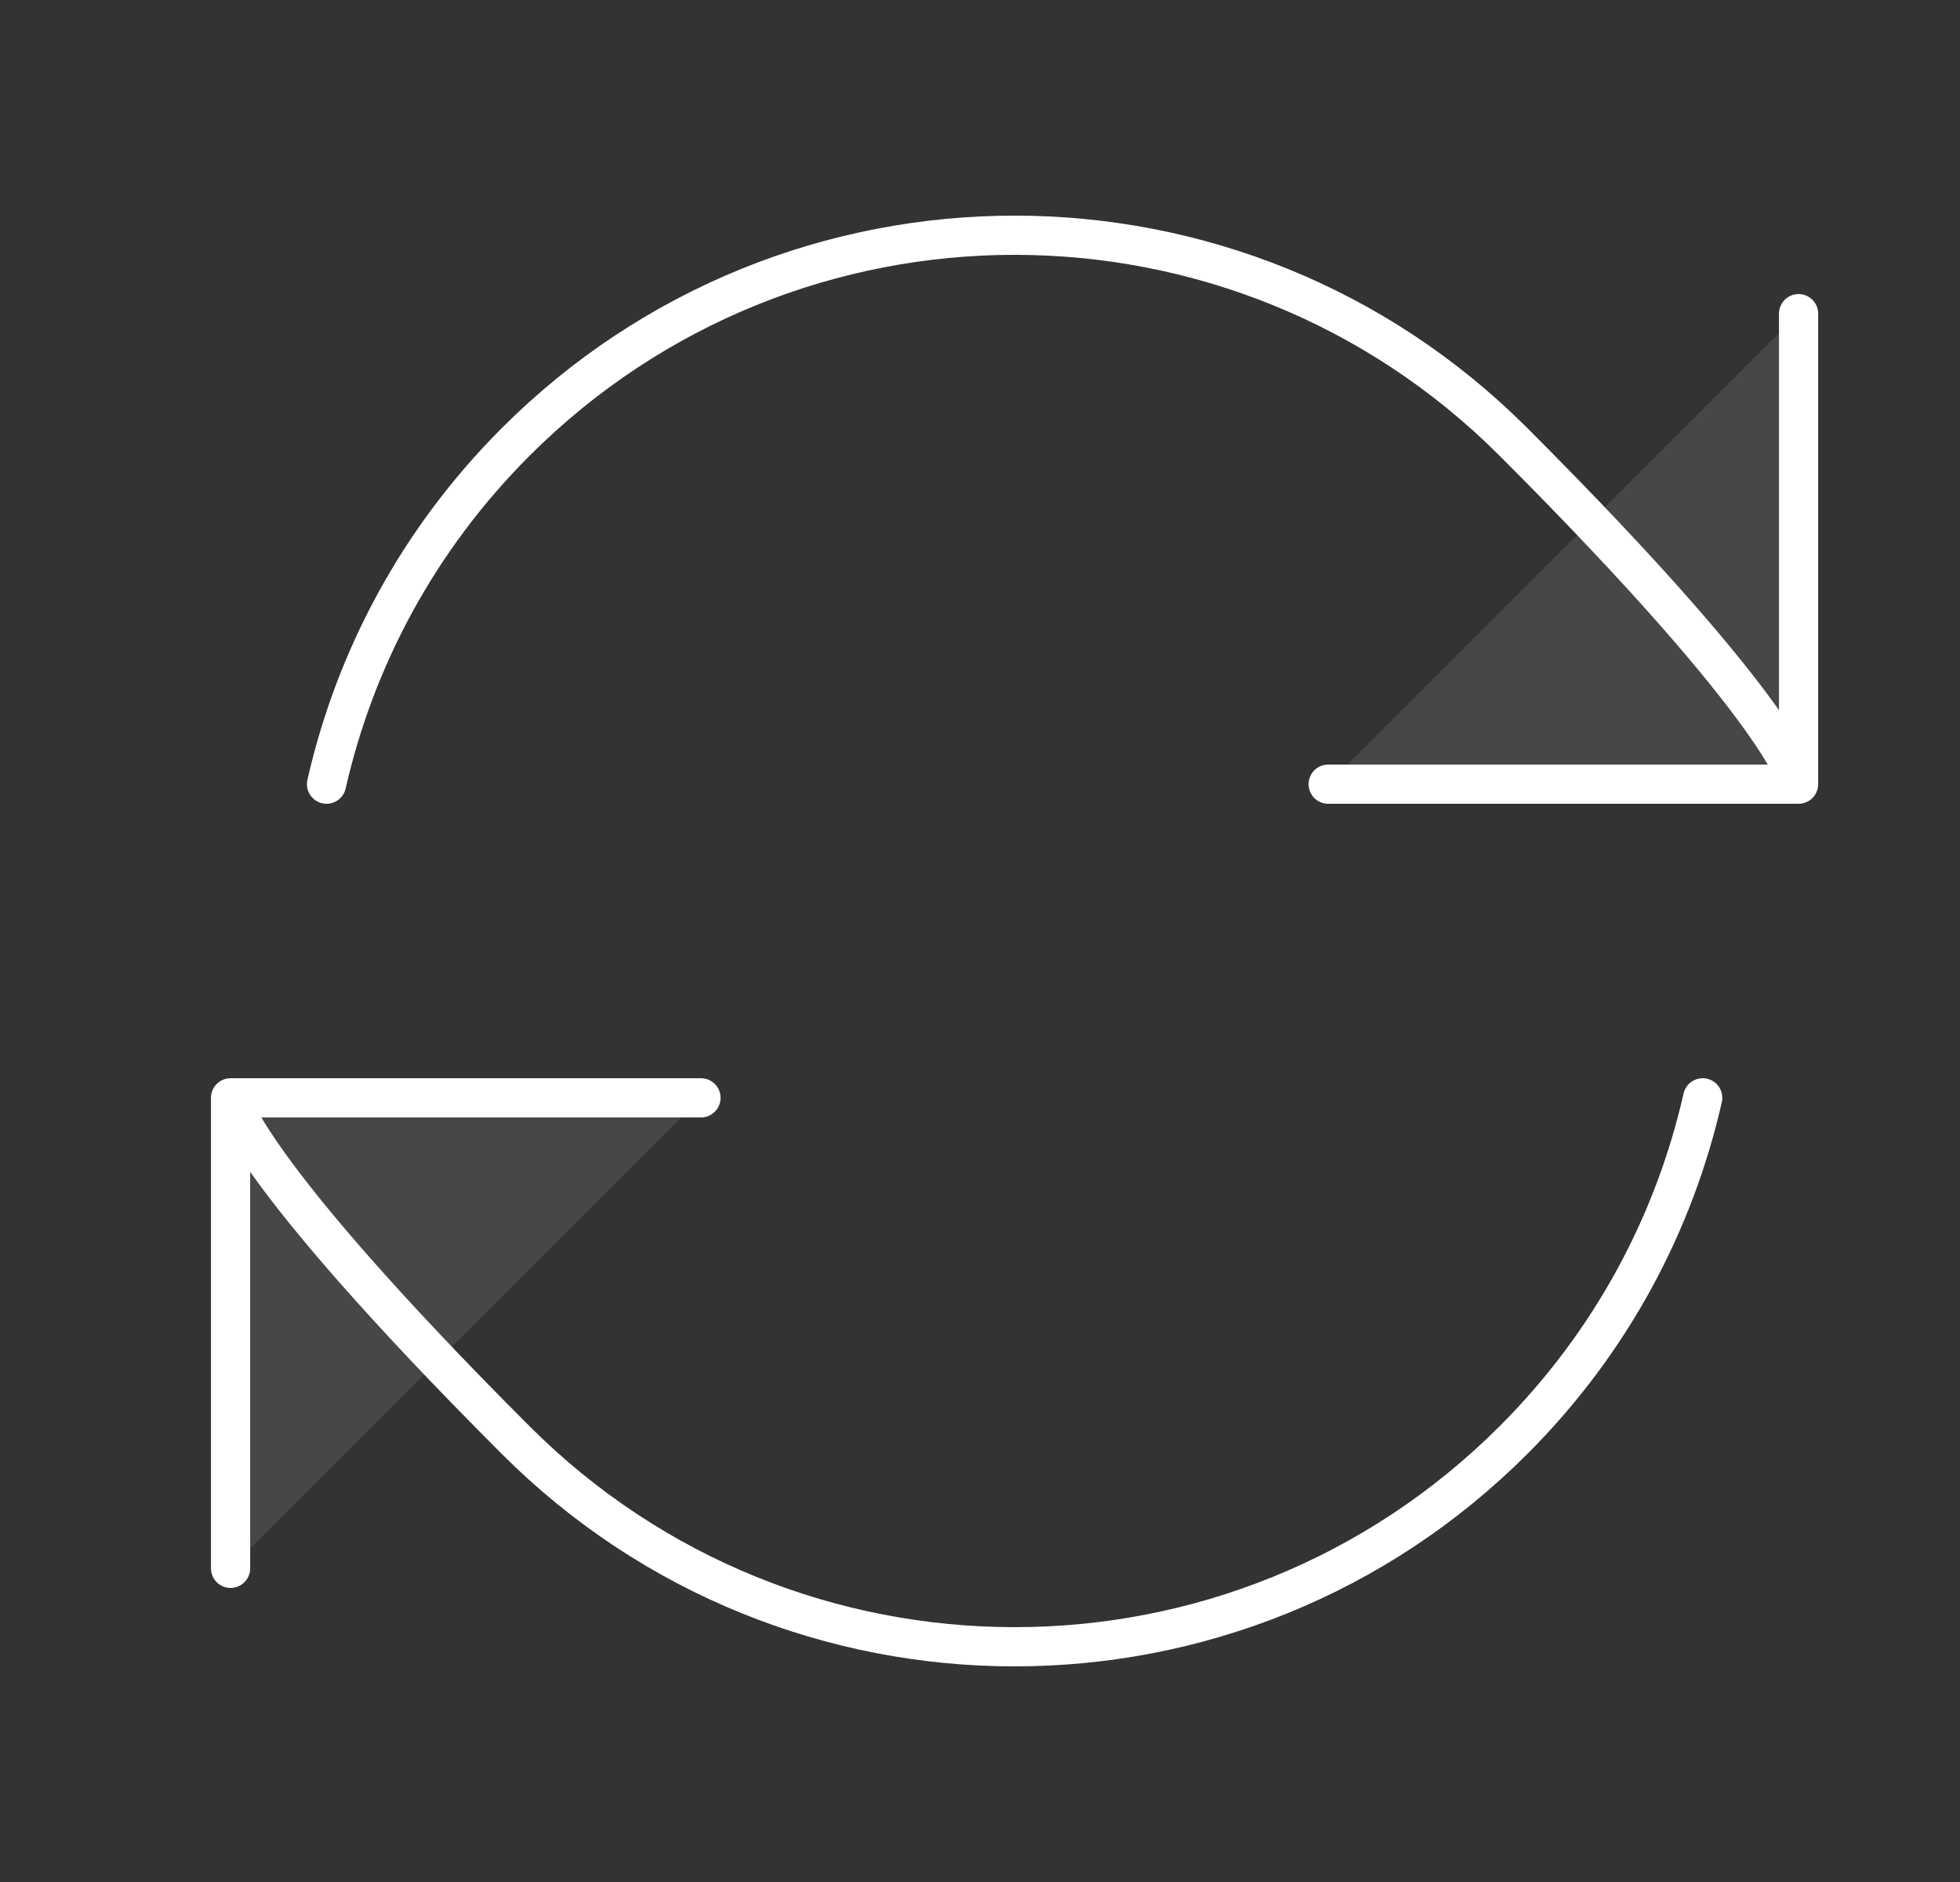 <svg width="25" height="24" viewBox="0 0 25 24" fill="none" xmlns="http://www.w3.org/2000/svg">
<rect x="0" y="0" width="25" height="24" fill="#333333" stroke="none"/>
<path d="M22.941 4V10H16.941" fill="white" fill-opacity="0.1"/>
<path d="M2.941 20V14H8.941" fill="white" fill-opacity="0.1"/>
<path d="M2.941 14C2.941 14 3.063 14.849 6.577 18.364C10.092 21.879 15.791 21.879 19.305 18.364C20.551 17.119 21.355 15.599 21.718 14M2.941 14V20M2.941 14H8.941M22.941 10C22.941 10 22.82 9.151 19.305 5.636C15.791 2.121 10.092 2.121 6.577 5.636C5.332 6.881 4.528 8.401 4.165 10M22.941 10V4M22.941 10H16.941" stroke="white" stroke-width="0.5" stroke-linecap="round" stroke-linejoin="round"/>
</svg>

